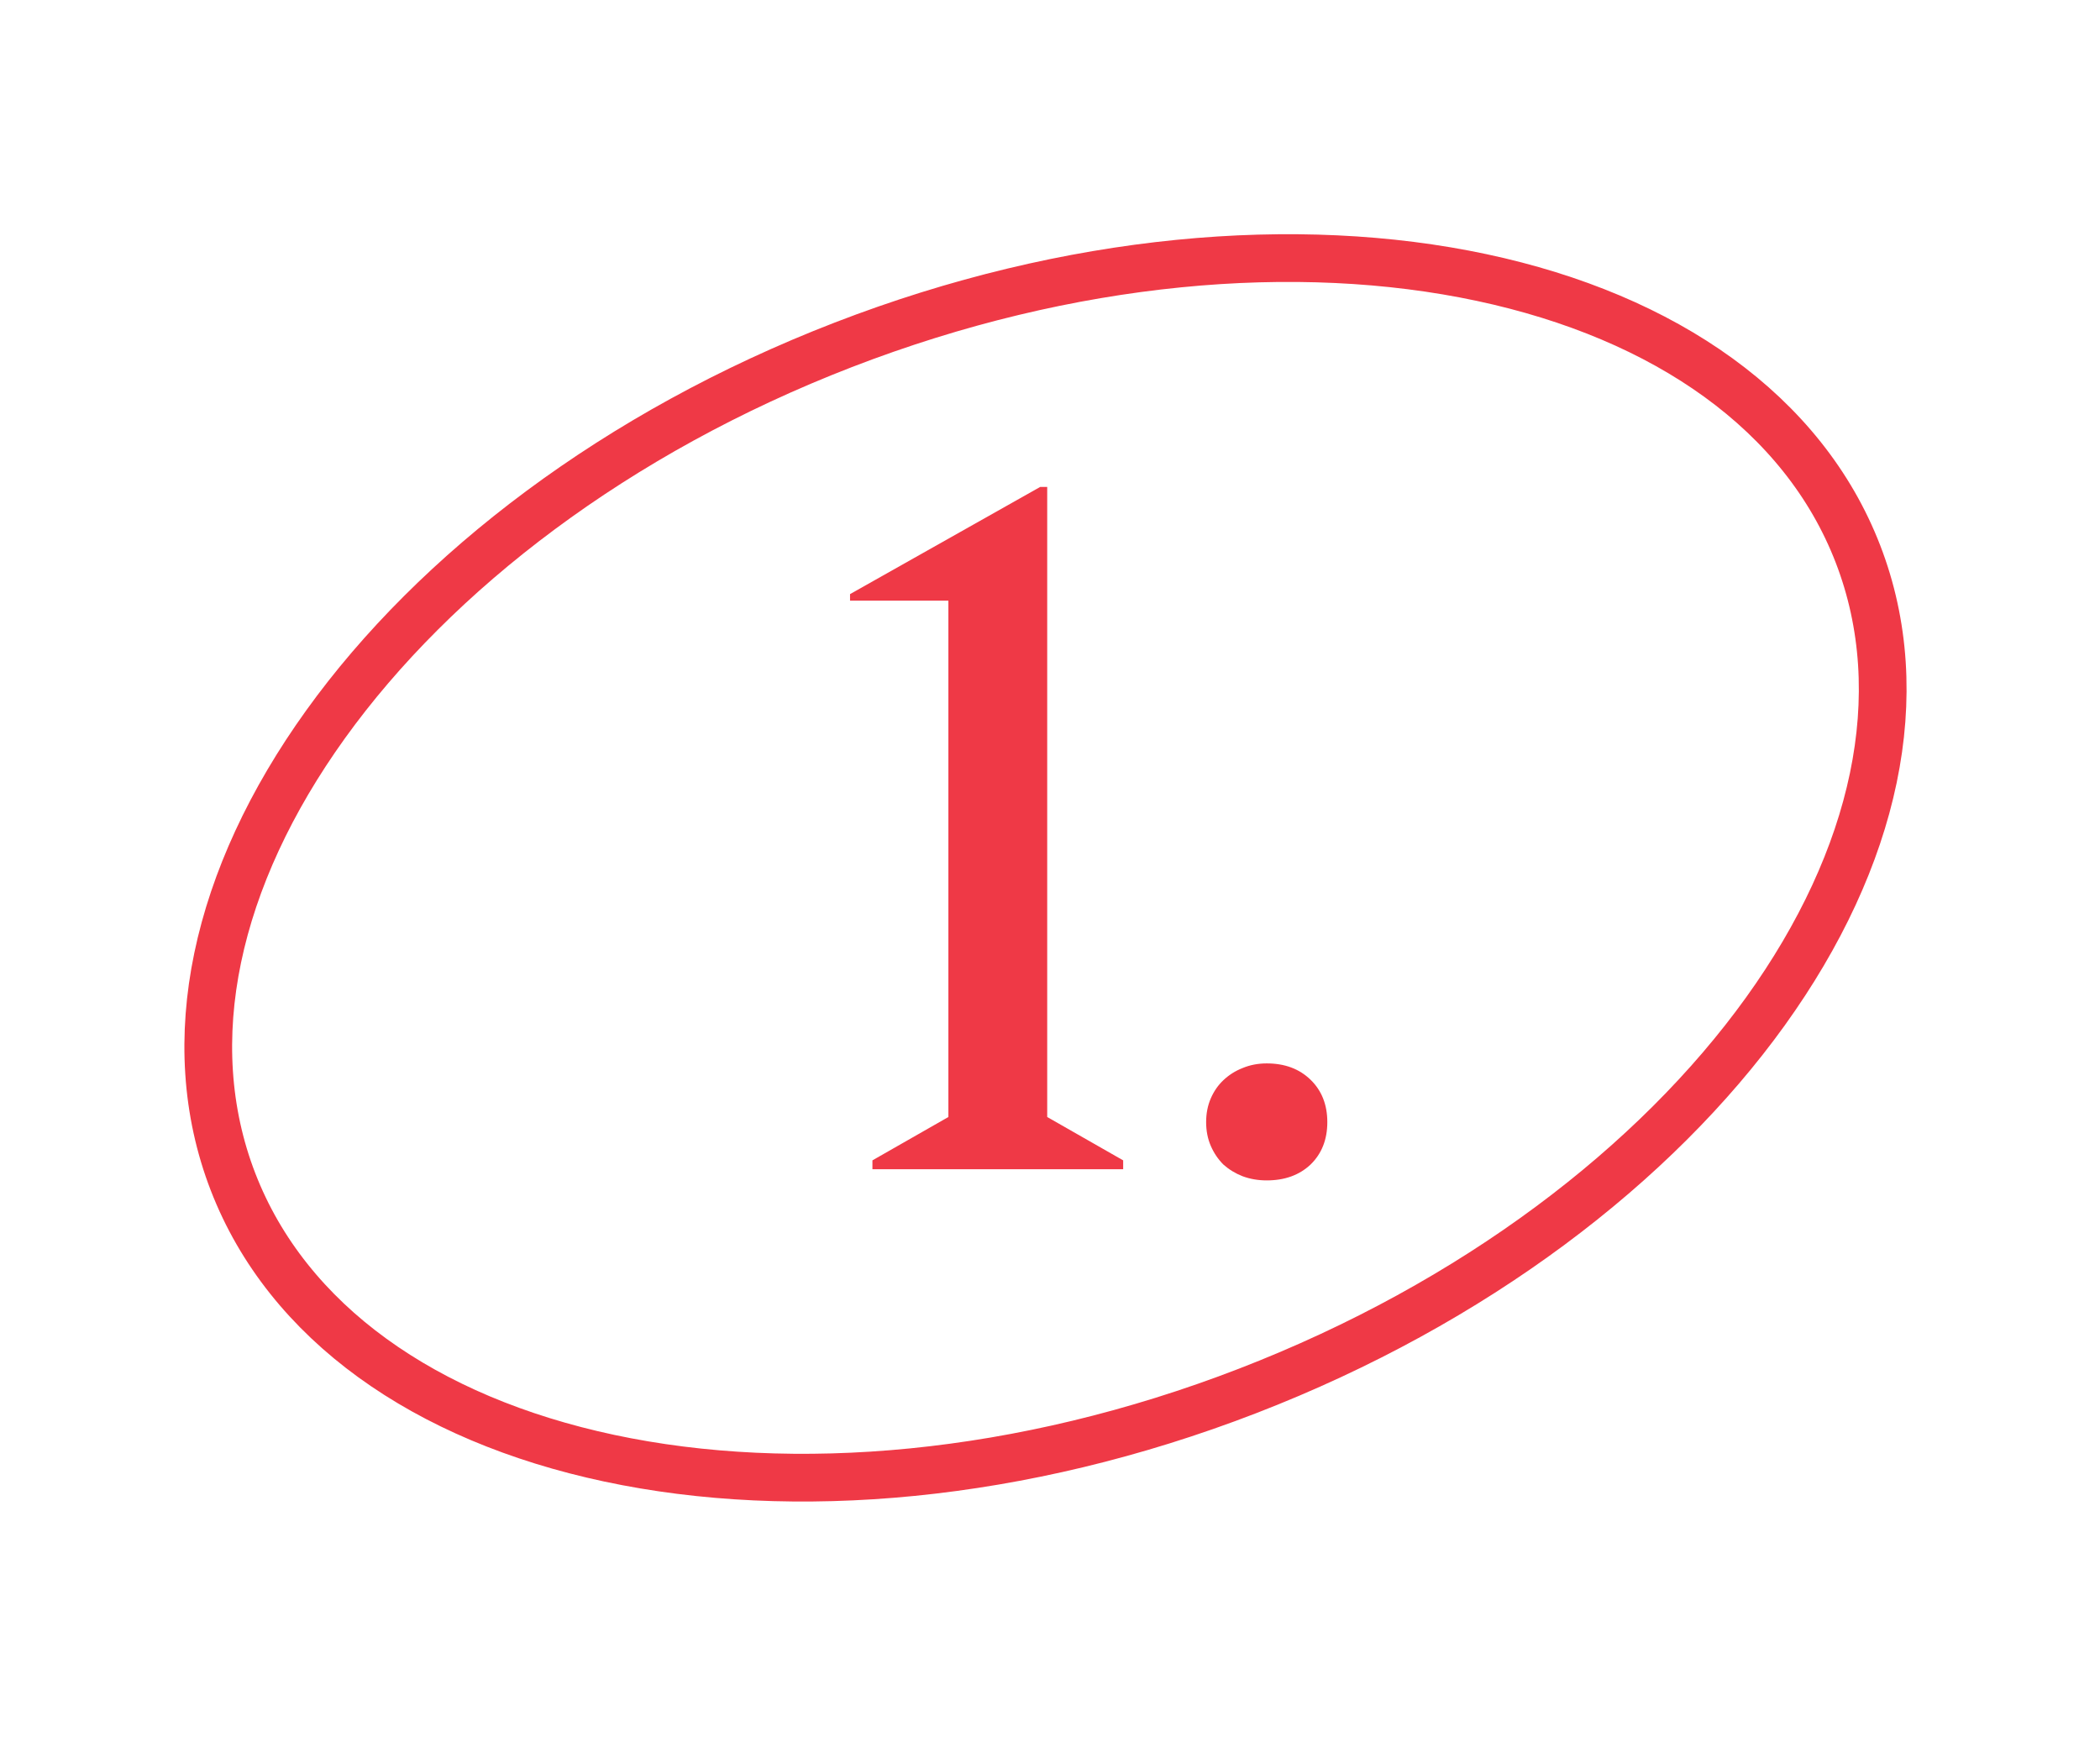 <?xml version="1.0" encoding="UTF-8"?> <svg xmlns="http://www.w3.org/2000/svg" width="88" height="73" viewBox="0 0 88 73" fill="none"> <path d="M35.621 24.898V25.172H39.742V46.812L36.559 48.629V49H47.066V48.629L43.883 46.812V20.406H43.59L35.621 24.898ZM50.543 47.027C50.543 47.392 50.608 47.724 50.738 48.023C50.868 48.323 51.044 48.583 51.266 48.805C51.5 49.013 51.767 49.176 52.066 49.293C52.379 49.41 52.717 49.469 53.082 49.469C53.837 49.469 54.449 49.247 54.918 48.805C55.387 48.349 55.621 47.756 55.621 47.027C55.621 46.298 55.387 45.706 54.918 45.25C54.449 44.794 53.837 44.566 53.082 44.566C52.717 44.566 52.379 44.631 52.066 44.762C51.767 44.879 51.5 45.048 51.266 45.269C51.044 45.478 50.868 45.732 50.738 46.031C50.608 46.331 50.543 46.663 50.543 47.027Z" fill="#EF3946"></path> <path d="M77.856 23.213C80.134 29.106 78.587 35.976 73.978 42.388C69.375 48.79 61.787 54.618 52.282 58.291C42.778 61.965 33.243 62.755 25.531 61.112C17.808 59.466 12.043 55.422 9.765 49.53C7.488 43.637 9.035 36.766 13.644 30.355C18.247 23.952 25.835 18.125 35.339 14.451C44.843 10.778 54.378 9.988 62.09 11.631C69.813 13.276 75.579 17.32 77.856 23.213Z" stroke="#EF3946" stroke-width="2"></path> </svg> 